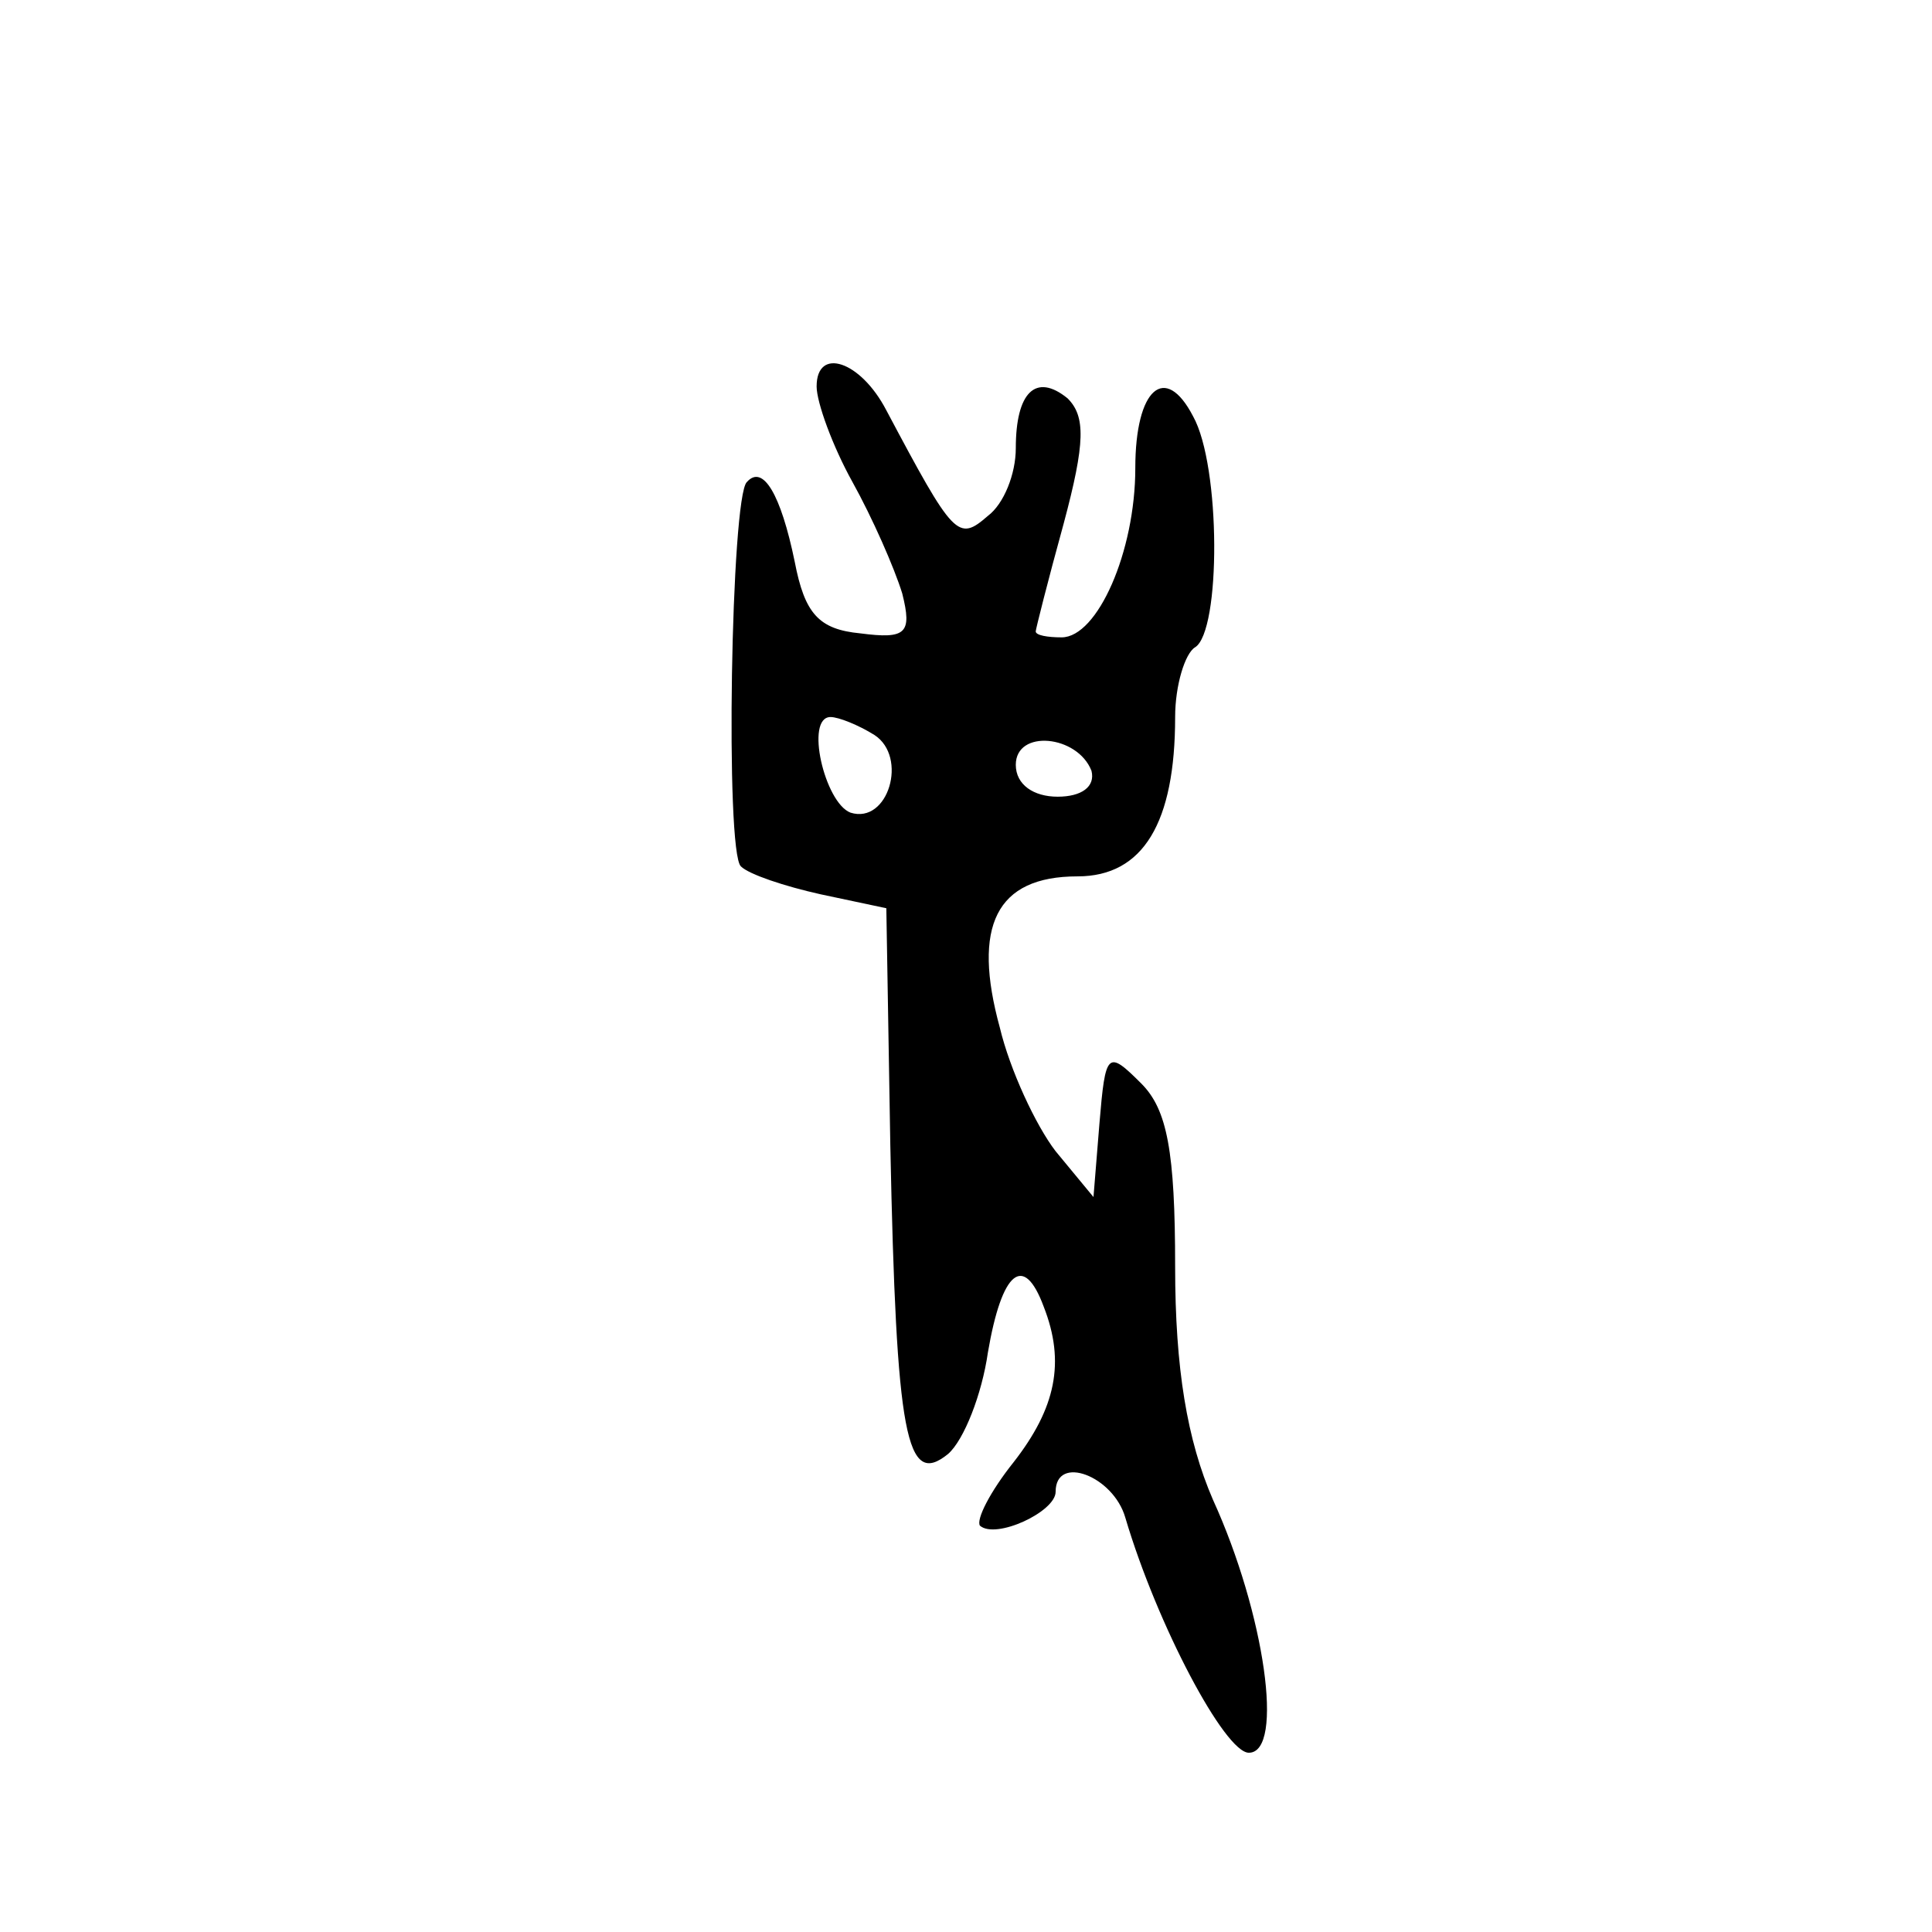 <?xml version="1.0" standalone="no"?>
<!DOCTYPE svg PUBLIC "-//W3C//DTD SVG 20010904//EN"
 "http://www.w3.org/TR/2001/REC-SVG-20010904/DTD/svg10.dtd">
<svg version="1.0" xmlns="http://www.w3.org/2000/svg"
 width="97pt" height="97pt" viewBox="0 0 97 97"
 preserveAspectRatio="xMidYMid meet">
<g transform="translate(0,97) scale(0.1,-0.1)"
fill="#000000" stroke="none">
<path d="M410 776 c0 -8 8 -30 18 -48 10 -18 21 -43 25 -56 5 -20 2 -23 -21
-20 -21 2 -28 10 -33 36 -7 34 -16 49 -24 40 -8 -7 -11 -186 -3 -193 4 -4 22
-10 40 -14 l33 -7 2 -119 c3 -147 8 -172 29 -155 8 7 17 30 20 51 7 41 18 50
28 23 11 -28 6 -51 -15 -78 -12 -15 -19 -29 -17 -32 8 -7 38 7 38 17 0 19 29
8 35 -13 16 -54 50 -118 62 -118 18 0 8 70 -18 127 -13 30 -19 66 -19 117 0
58 -4 79 -17 92 -17 17 -18 16 -21 -20 l-3 -37 -19 23 c-10 13 -23 41 -28 62
-14 51 -2 76 39 76 33 0 49 27 49 80 0 16 5 32 10 35 13 8 13 91 -1 116 -14
27 -29 14 -29 -26 0 -42 -19 -85 -37 -85 -7 0 -13 1 -13 3 0 1 6 25 14 54 11
41 11 54 2 63 -16 13 -26 3 -26 -25 0 -13 -6 -28 -14 -34 -15 -13 -17 -11 -51
53 -13 25 -35 32 -35 12z m29 -175 c17 -11 7 -45 -12 -39 -13 5 -23 48 -10 48
4 0 14 -4 22 -9z m109 -18 c2 -8 -5 -13 -17 -13 -12 0 -21 6 -21 16 0 18 31
15 38 -3z"/>
</g>
</svg>
